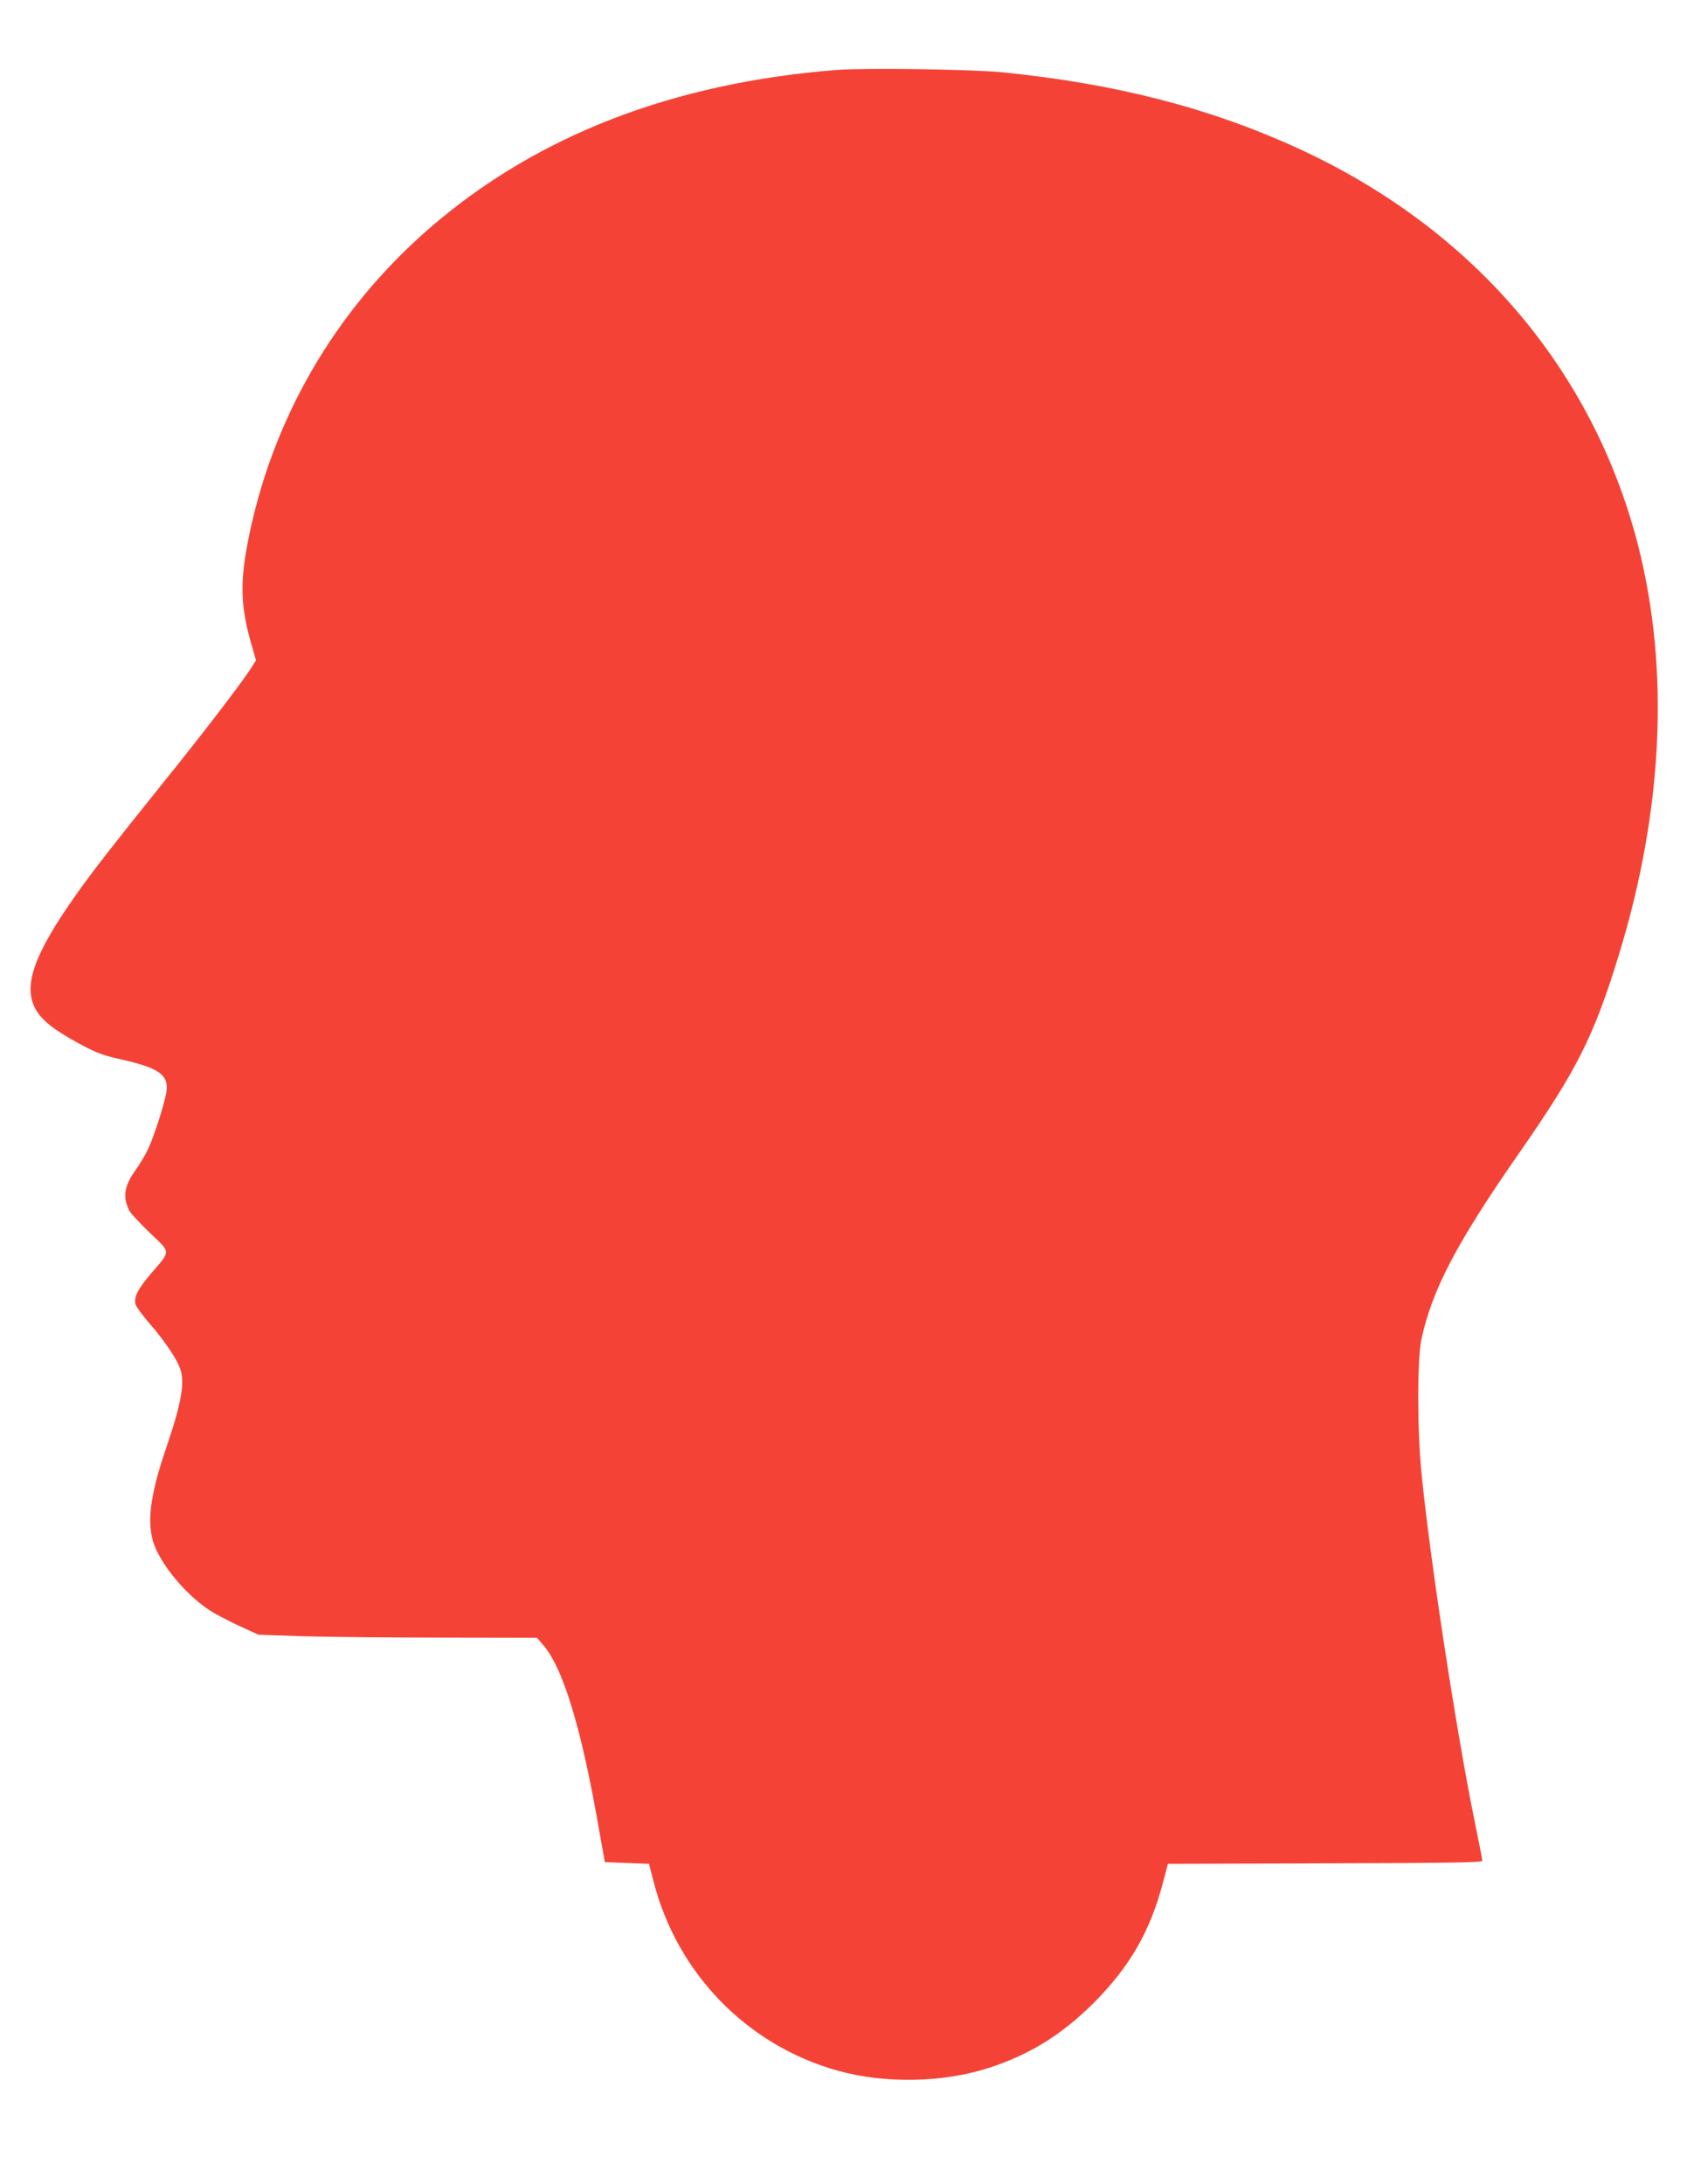 <?xml version="1.0" standalone="no"?>
<!DOCTYPE svg PUBLIC "-//W3C//DTD SVG 20010904//EN"
 "http://www.w3.org/TR/2001/REC-SVG-20010904/DTD/svg10.dtd">
<svg version="1.0" xmlns="http://www.w3.org/2000/svg"
 width="989pt" height="1280pt" viewBox="0 0 989 1280"
 preserveAspectRatio="xMidYMid meet">
<g transform="translate(0,1280) scale(0.1,-0.1)"
fill="#f44336" stroke="none">
<path d="M4905 12390 c-964 -76 -1761 -386 -2385 -926 -562 -487 -935 -1136
-1071 -1861 -42 -225 -36 -365 21 -566 l31 -108 -37 -57 c-66 -99 -279 -377
-509 -662 -288 -358 -415 -521 -506 -650 -251 -354 -317 -541 -239 -678 39
-66 108 -120 257 -201 101 -54 136 -67 248 -92 217 -49 274 -90 261 -186 -8
-61 -73 -266 -108 -338 -15 -33 -48 -88 -73 -123 -67 -94 -77 -156 -38 -237 8
-16 63 -75 121 -131 125 -119 125 -102 9 -237 -79 -92 -103 -140 -93 -182 4
-14 41 -64 82 -112 89 -102 158 -205 180 -265 29 -79 7 -204 -76 -448 -95
-275 -118 -433 -85 -557 37 -137 207 -339 360 -428 37 -21 111 -59 164 -83
l96 -44 260 -9 c143 -4 511 -8 817 -8 l556 -1 37 -43 c111 -128 214 -457 310
-987 l51 -285 130 -5 129 -5 26 -102 c138 -540 549 -962 1079 -1110 280 -78
620 -71 890 17 239 78 425 194 611 379 213 214 333 422 408 711 l28 105 921 3
c750 2 922 5 922 15 0 7 -20 111 -45 231 -106 520 -260 1521 -311 2036 -26
250 -26 673 -1 790 62 289 207 566 572 1090 340 489 437 681 584 1158 261 849
300 1674 115 2402 -265 1038 -973 1864 -2000 2333 -516 236 -1068 377 -1725
443 -180 18 -807 27 -974 14z"/>
</g>
</svg>
